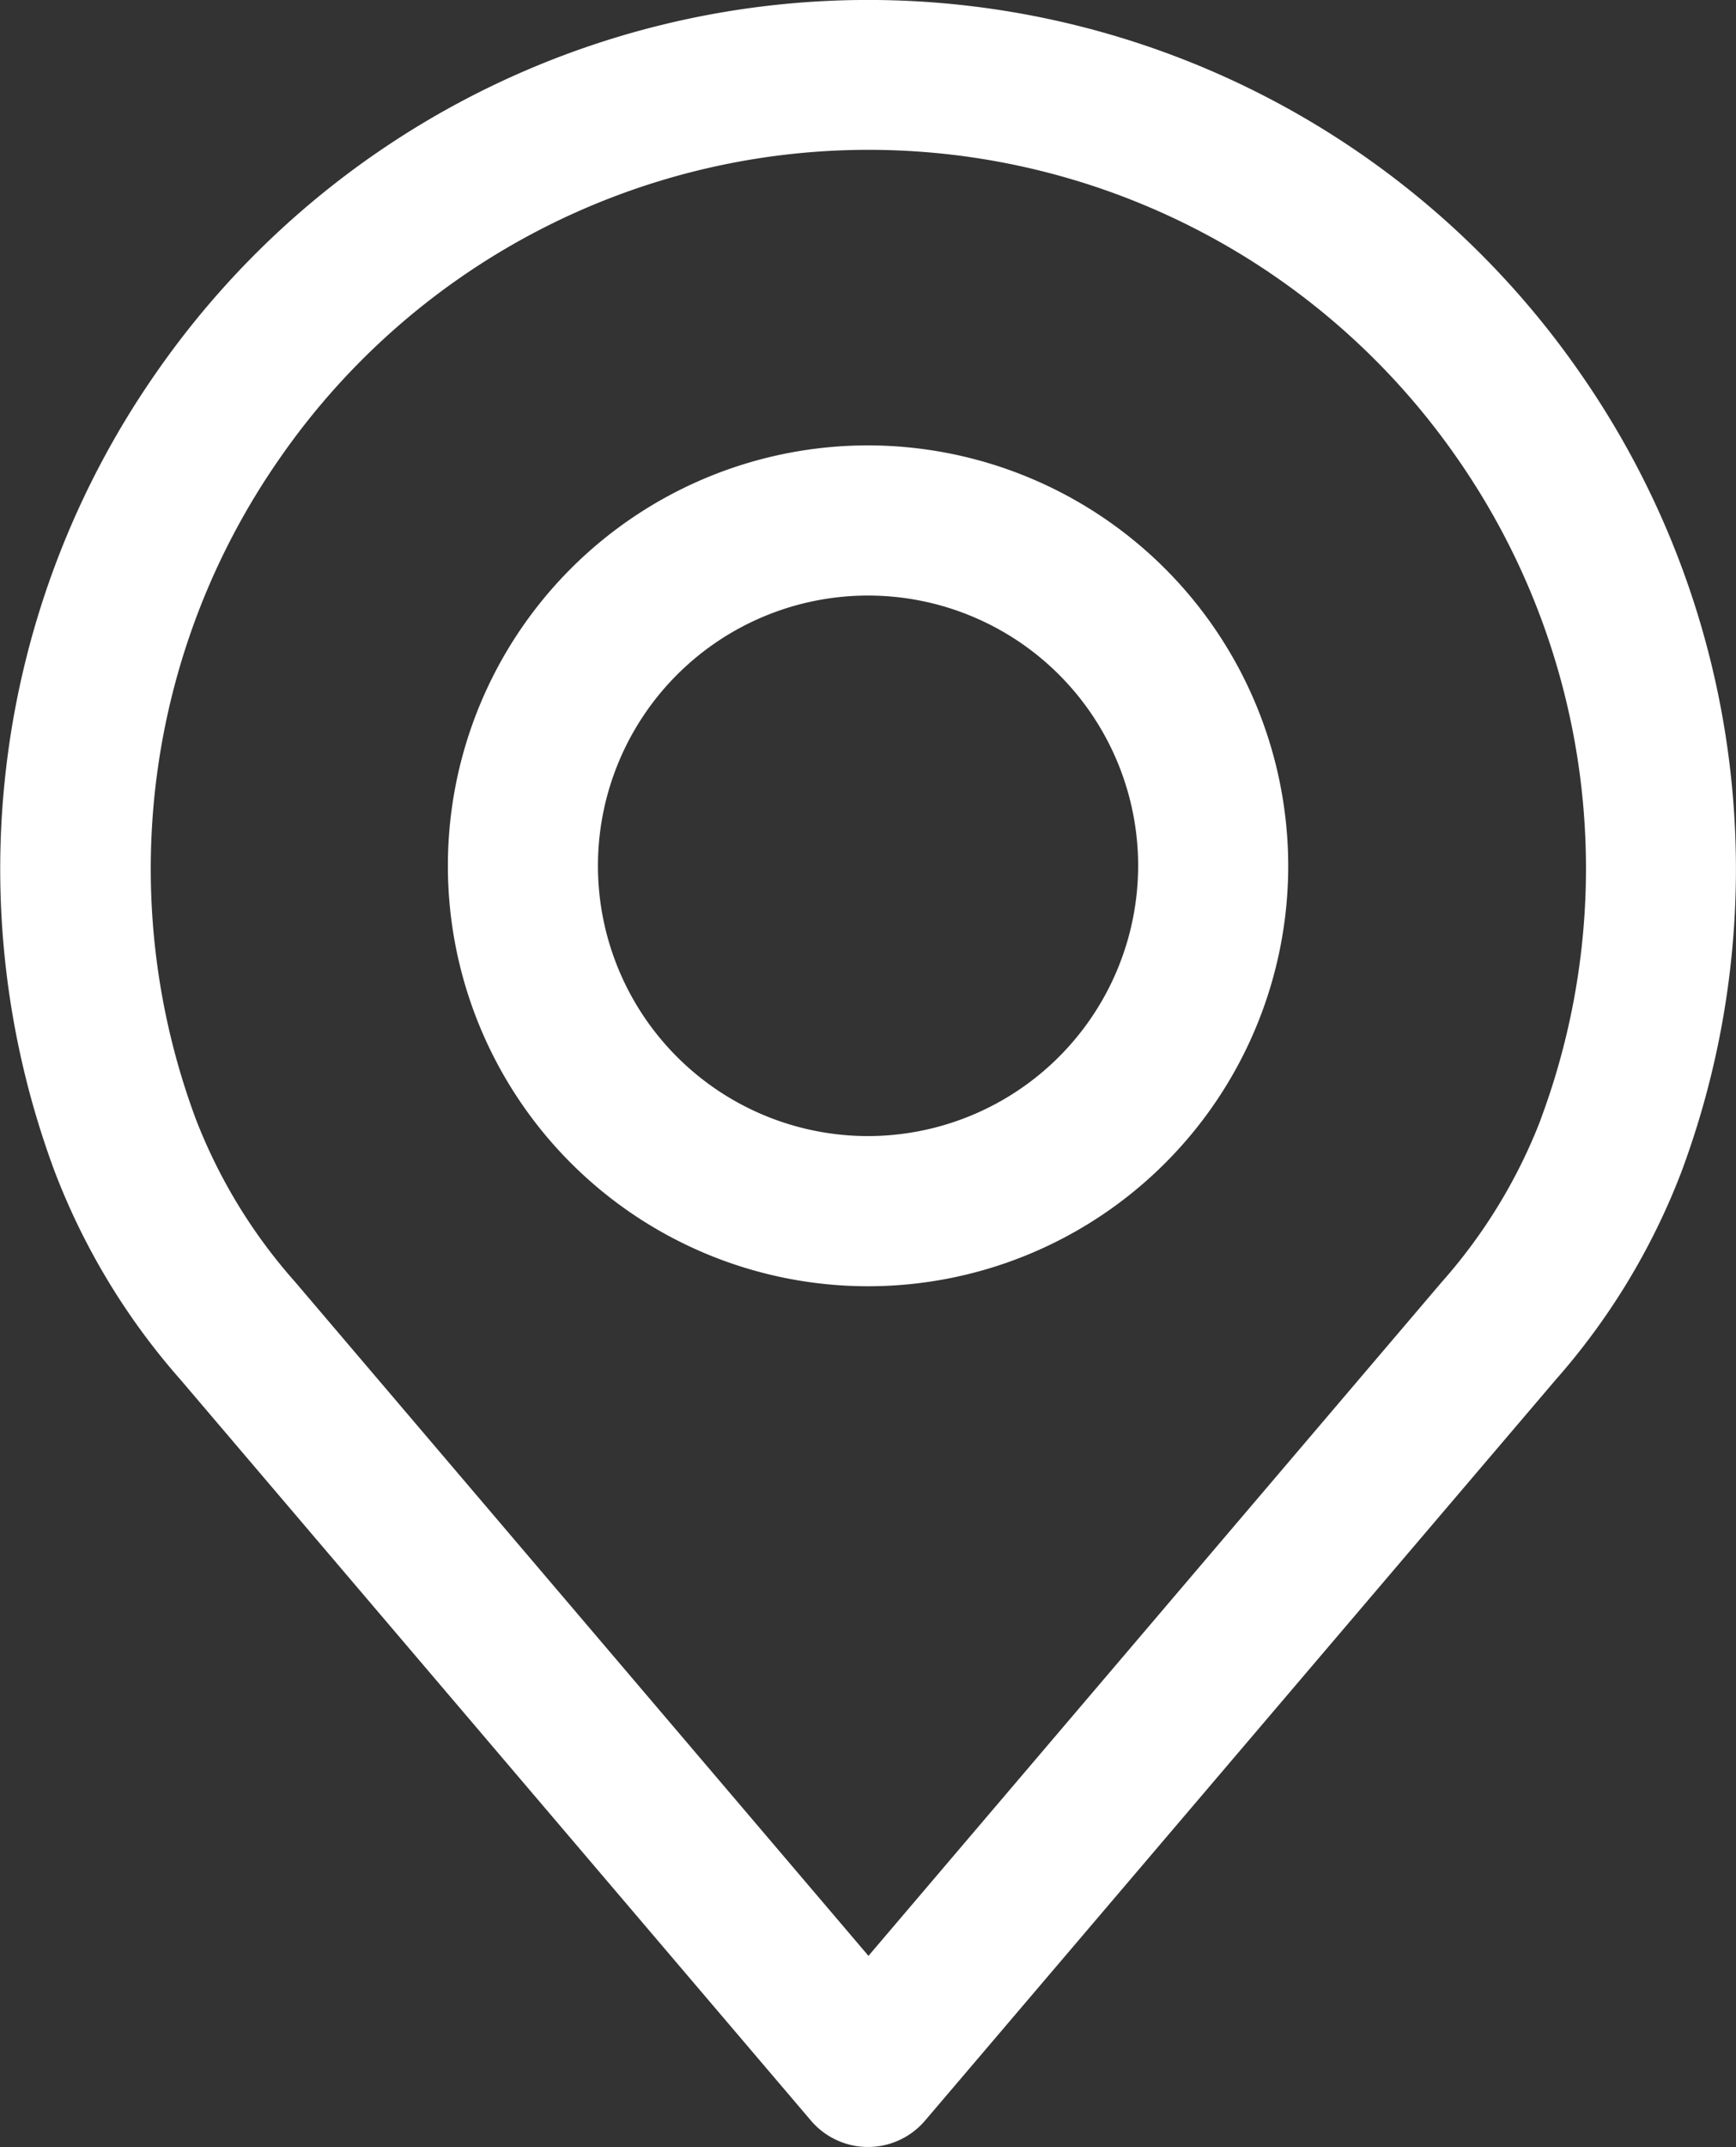 <svg xmlns="http://www.w3.org/2000/svg" width="16.981" height="20.989" viewBox="0 0 16.981 20.989">
  <rect x="0" y="0" width="16.981" height="20.989" fill="#333333" stroke="none"/>
  <g id="place" transform="translate(-48.886)">
    <g id="Group_432" data-name="Group 432" transform="translate(48.886)">
      <g id="Group_431" data-name="Group 431">
        <path id="Path_446" data-name="Path 446" d="M64.344,3.649a8.475,8.475,0,0,0-13.934,0,8.476,8.476,0,0,0-.987,7.809,6.675,6.675,0,0,0,1.23,2.031l6.165,7.241a.733.733,0,0,0,1.117,0L64.1,13.492a6.682,6.682,0,0,0,1.23-2.028A8.478,8.478,0,0,0,64.344,3.649Zm-.389,7.3a5.235,5.235,0,0,1-.968,1.586l0,0-5.606,6.585-5.609-6.589a5.238,5.238,0,0,1-.97-1.59,7.011,7.011,0,0,1,.82-6.46,7.007,7.007,0,0,1,11.519,0A7.012,7.012,0,0,1,63.954,10.949Z" transform="translate(-48.886)" fill="#fff"/>
      </g>
    </g>
    <g id="Group_434" data-name="Group 434" transform="translate(53.267 4.354)">
      <g id="Group_433" data-name="Group 433">
        <path id="Path_447" data-name="Path 447" d="M159.864,106.219a4.11,4.11,0,1,0,4.11,4.11A4.114,4.114,0,0,0,159.864,106.219Zm0,6.752a2.642,2.642,0,1,1,2.642-2.642A2.645,2.645,0,0,1,159.864,112.971Z" transform="translate(-155.754 -106.219)" fill="#fff"/>
      </g>
    </g>
  </g>
</svg>
